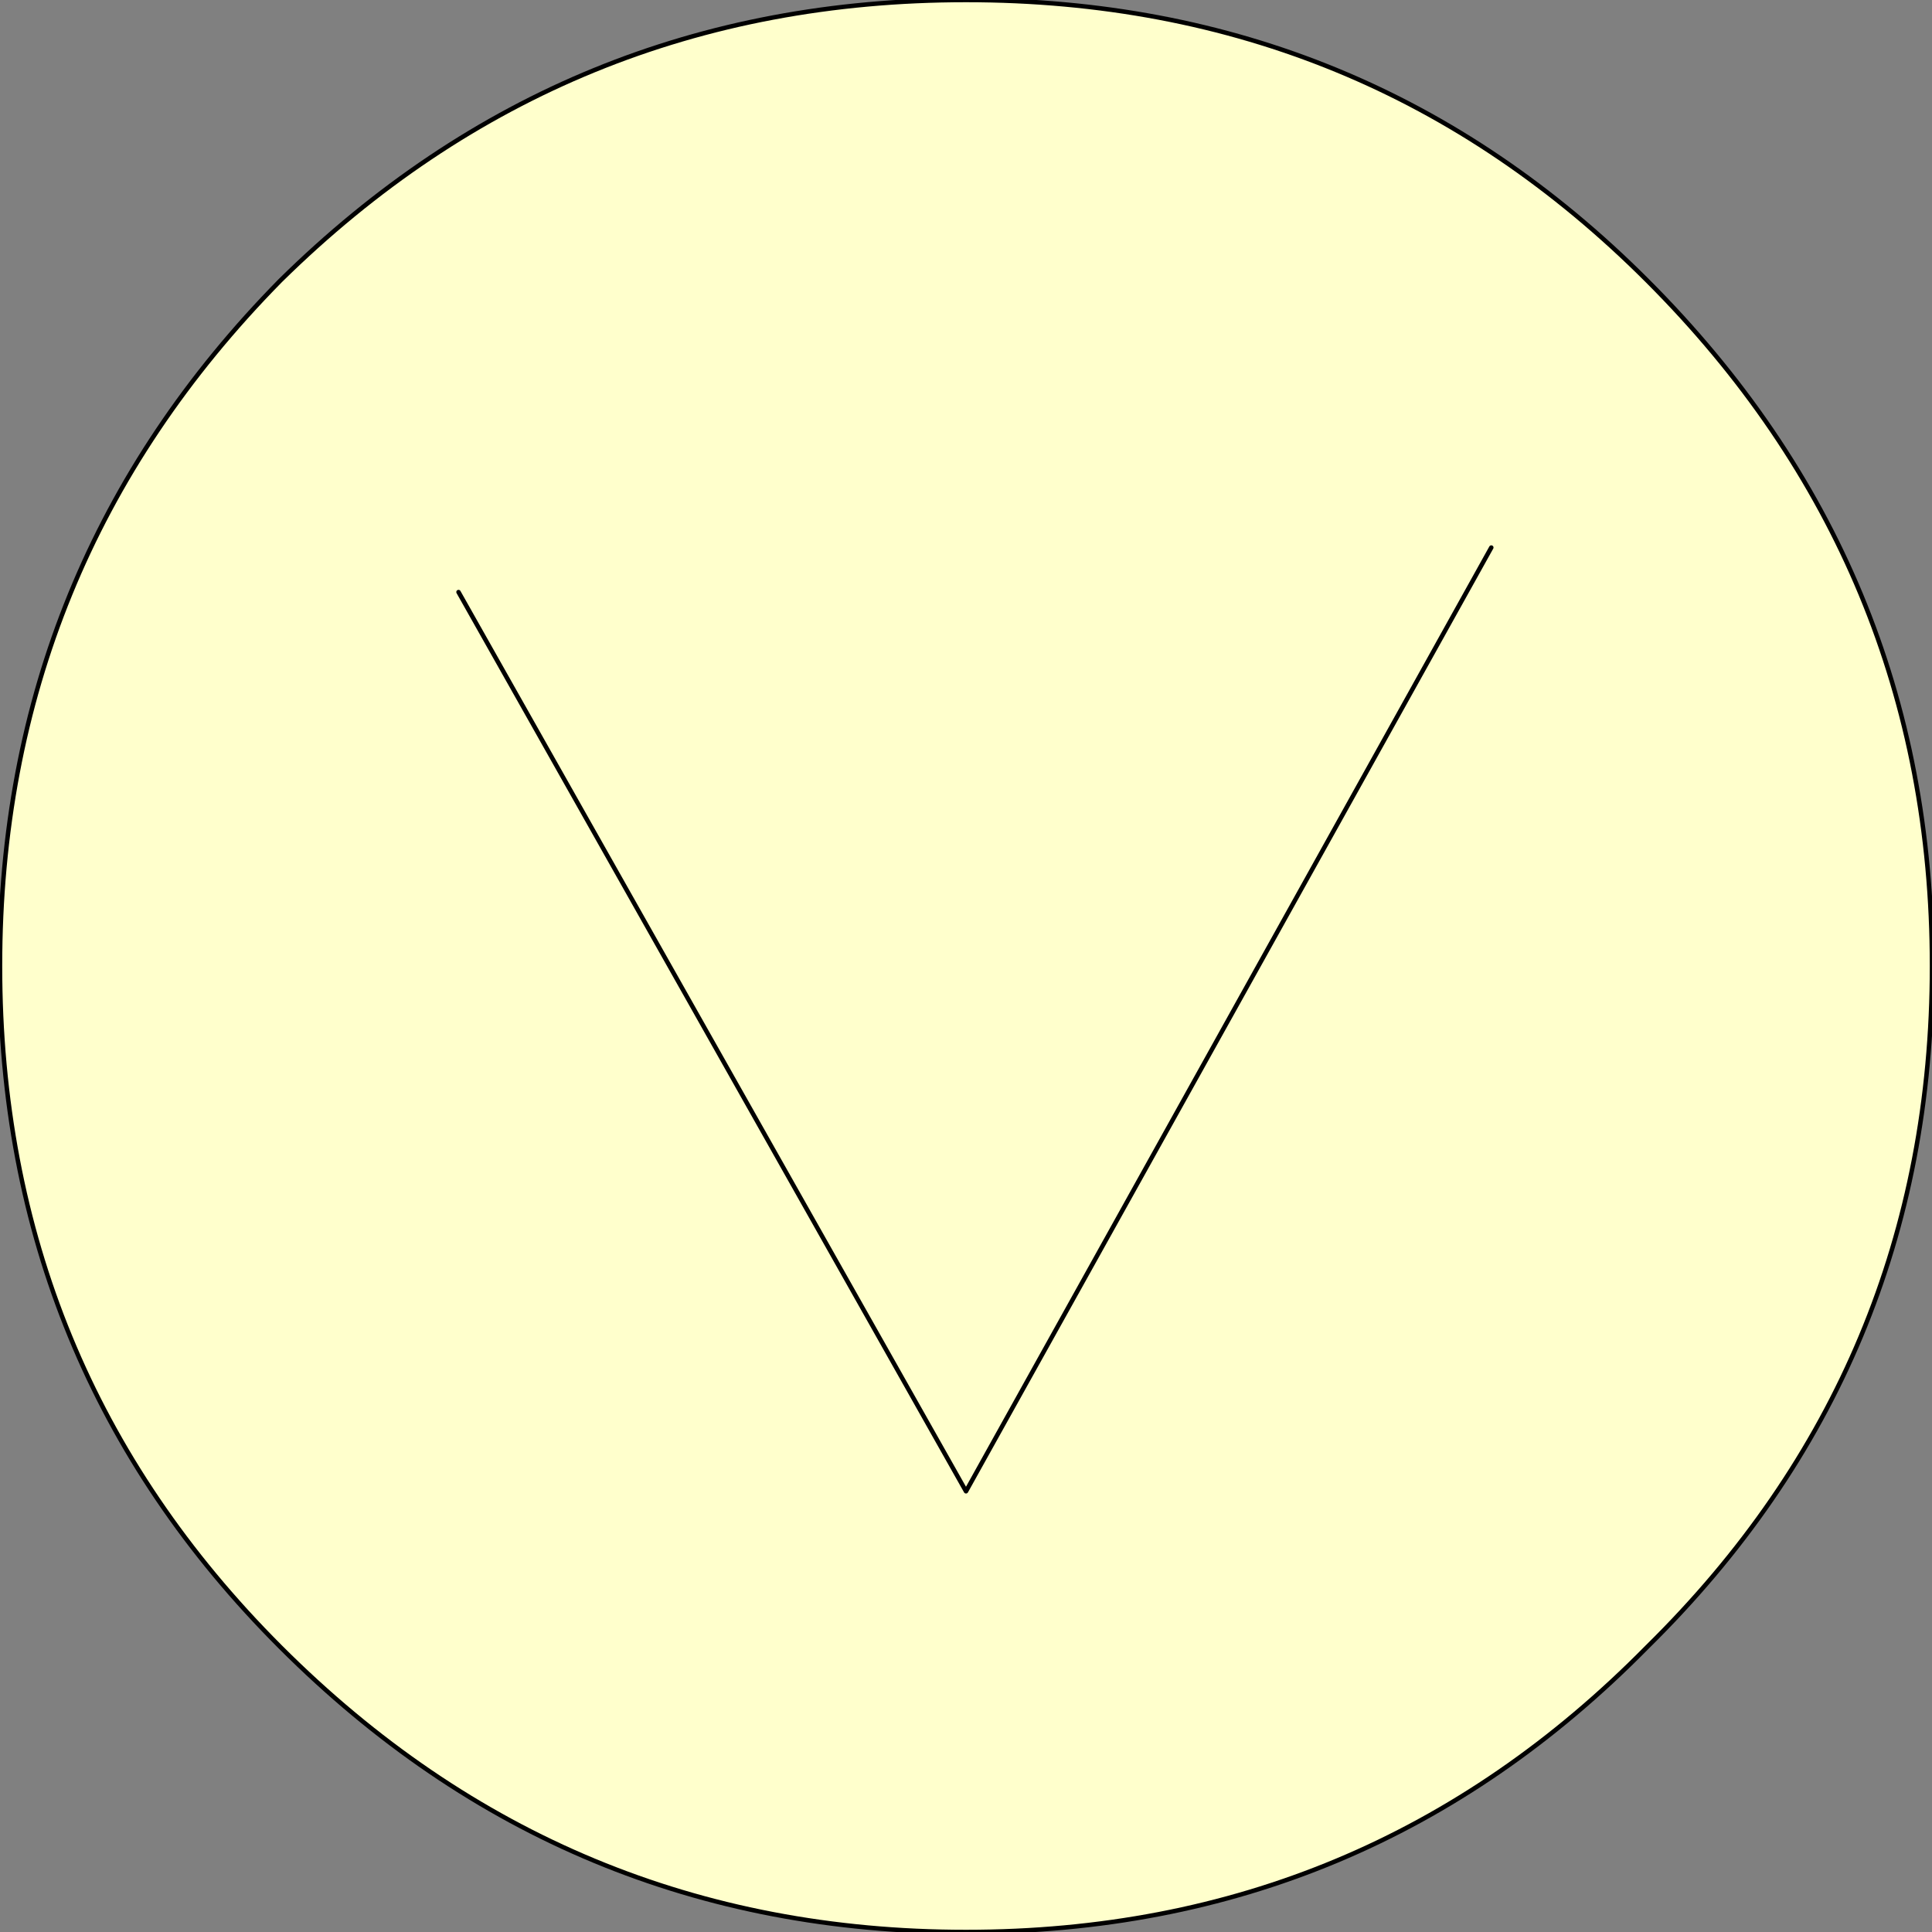 <?xml version="1.0" encoding="UTF-8" standalone="no"?>
<svg xmlns:xlink="http://www.w3.org/1999/xlink" height="21.7px" width="21.7px" xmlns="http://www.w3.org/2000/svg">
  <rect width="100%" height="100%" fill="#808080" stroke="none"/>
  <g transform="matrix(1.0, 0.0, 0.0, 1.0, 10.85, 10.85)">
    <path d="M7.65 -7.7 Q10.85 -4.5 10.85 0.0 10.85 4.5 7.65 7.65 4.5 10.85 0.0 10.85 -4.5 10.85 -7.7 7.65 -10.85 4.5 -10.85 0.0 -10.85 -4.5 -7.7 -7.7 -4.5 -10.85 0.0 -10.85 4.5 -10.85 7.65 -7.7 M-5.7 -4.2 L0.0 5.9 5.9 -4.7 0.0 5.9 -5.7 -4.2" fill="#ffffcc" fill-rule="evenodd" stroke="none"/>
    <path d="M7.65 -7.7 Q10.85 -4.5 10.85 0.0 10.85 4.5 7.65 7.65 4.5 10.85 0.0 10.85 -4.5 10.85 -7.7 7.65 -10.85 4.5 -10.85 0.0 -10.85 -4.5 -7.7 -7.7 -4.5 -10.85 0.0 -10.85 4.5 -10.85 7.65 -7.7 M5.9 -4.7 L0.0 5.9 -5.7 -4.2" fill="none" stroke="#000000" stroke-linecap="round" stroke-linejoin="round" stroke-width="0.05"/>
  </g>
</svg>
